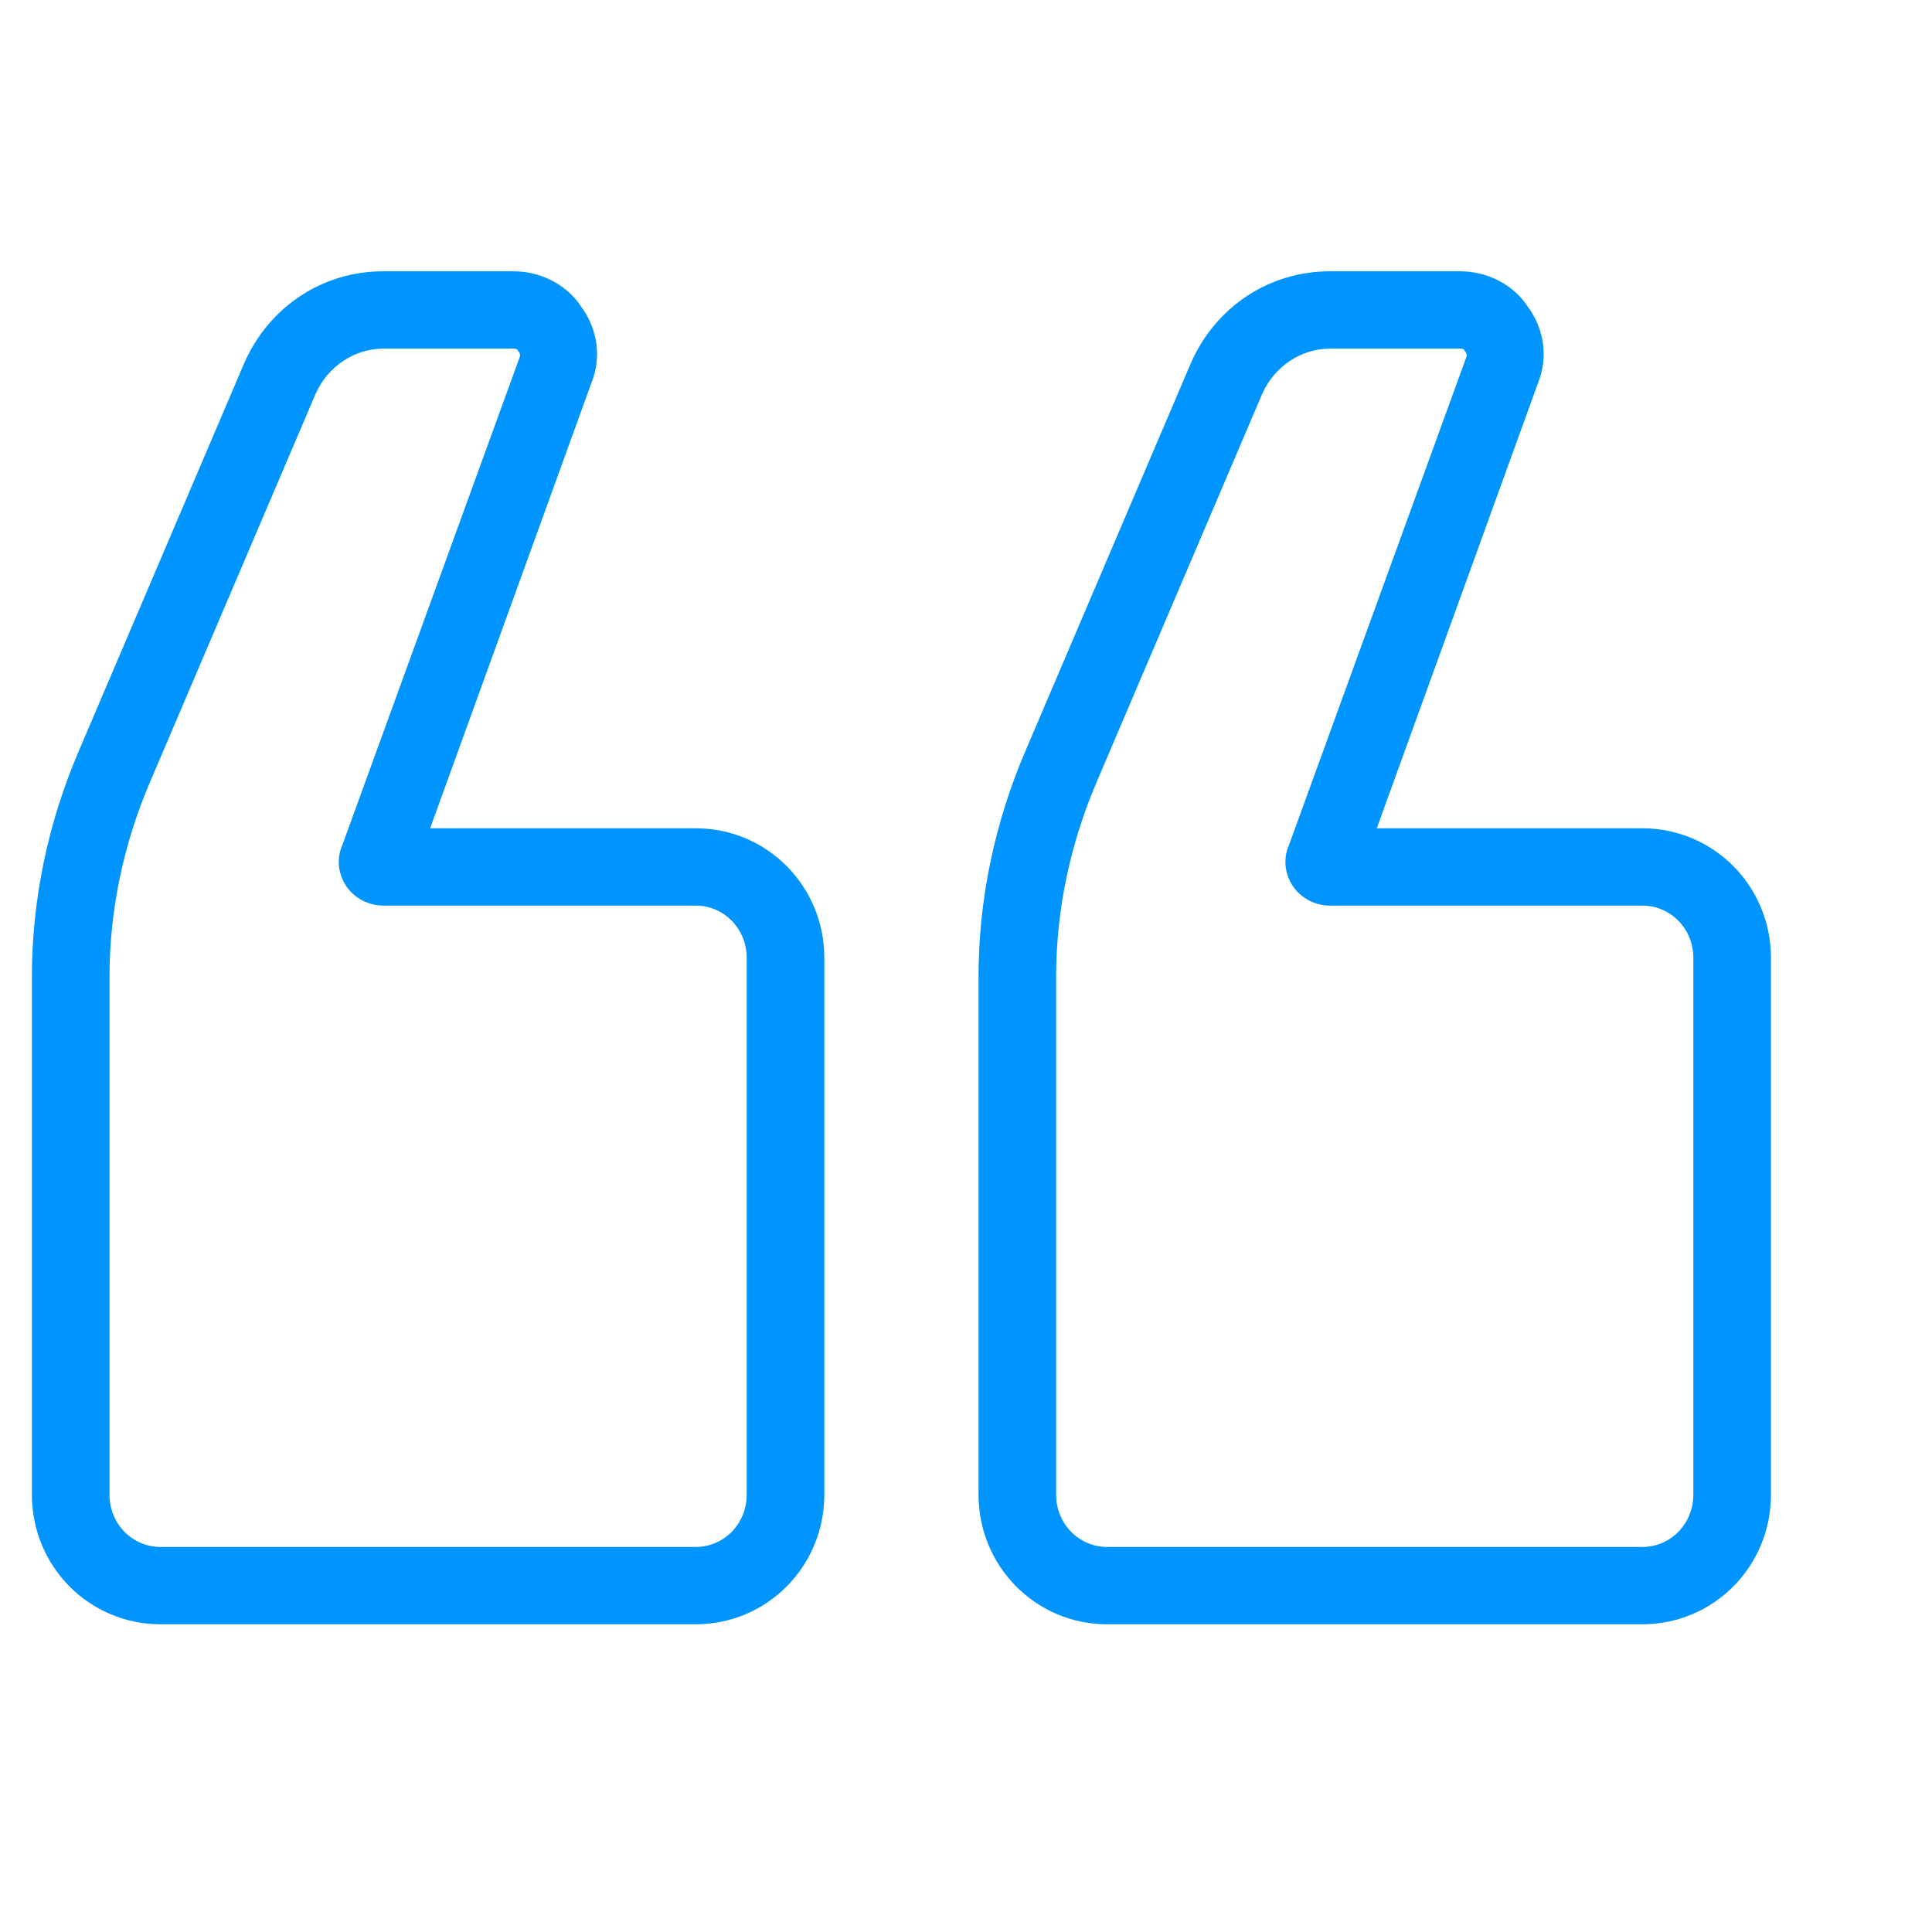 <?xml version="1.0" encoding="UTF-8" standalone="no"?> <svg xmlns="http://www.w3.org/2000/svg" xmlns:xlink="http://www.w3.org/1999/xlink" xmlns:serif="http://www.serif.com/" width="100%" height="100%" viewBox="0 0 100 100" xml:space="preserve" style="fill-rule:evenodd;clip-rule:evenodd;stroke-linejoin:round;stroke-miterlimit:2;"> <g transform="matrix(1,0,0,1,-17880,-110)"> <g id="Artboard5" transform="matrix(2.857,0,0,2.857,-28062.9,-210.763)"> <rect x="16080" y="112.267" width="35" height="35" style="fill:none;"></rect> <g transform="matrix(0.37,0,0,0.372,9464.65,69.947)"> <path d="M17902.6,154.117L17915.6,154.117C17919.1,154.117 17921.9,156.94 17921.9,160.427L17921.9,186.573C17921.9,190.06 17919.1,192.883 17915.6,192.883L17889.4,192.883C17885.9,192.883 17883.1,190.06 17883.1,186.573L17883.1,161.346C17883.1,157.564 17883.9,153.821 17885.4,150.344L17893.5,131.455C17894.7,128.745 17897.3,126.992 17900.3,126.992L17906.7,126.992C17908,126.992 17909.3,127.637 17910,128.722C17910.8,129.801 17911,131.181 17910.5,132.418L17902.6,154.117ZM17886.9,186.573C17886.9,187.976 17888,189.117 17889.4,189.117L17915.6,189.117C17917,189.117 17918.1,187.976 17918.1,186.573L17918.1,160.427C17918.1,159.024 17917,157.883 17915.6,157.883L17900.3,157.883C17899.6,157.883 17898.9,157.533 17898.5,156.946C17898.1,156.359 17898,155.609 17898.3,154.936L17907,131.129C17907,131.043 17907,130.947 17906.9,130.871C17906.9,130.801 17906.8,130.758 17906.7,130.758L17900.3,130.758C17898.9,130.758 17897.6,131.616 17897,132.938L17888.9,151.827C17887.6,154.835 17886.9,158.074 17886.9,161.346L17886.9,186.573Z" style="fill:rgb(0,148,255);"></path> </g> <g transform="matrix(0.37,0,0,0.372,9481.8,69.947)"> <path d="M17902.6,154.117L17915.6,154.117C17919.1,154.117 17921.9,156.94 17921.9,160.427L17921.9,186.573C17921.9,190.06 17919.1,192.883 17915.6,192.883L17889.4,192.883C17885.9,192.883 17883.1,190.06 17883.1,186.573L17883.1,161.346C17883.1,157.564 17883.9,153.821 17885.4,150.344L17893.5,131.455C17894.7,128.745 17897.3,126.992 17900.3,126.992L17906.7,126.992C17908,126.992 17909.3,127.637 17910,128.722C17910.8,129.801 17911,131.181 17910.5,132.418L17902.6,154.117ZM17886.9,186.573C17886.9,187.976 17888,189.117 17889.4,189.117L17915.6,189.117C17917,189.117 17918.1,187.976 17918.1,186.573L17918.1,160.427C17918.1,159.024 17917,157.883 17915.6,157.883L17900.3,157.883C17899.6,157.883 17898.9,157.533 17898.5,156.946C17898.1,156.359 17898,155.609 17898.3,154.936L17907,131.129C17907,131.043 17907,130.947 17906.9,130.871C17906.9,130.801 17906.8,130.758 17906.7,130.758L17900.3,130.758C17898.9,130.758 17897.6,131.616 17897,132.938L17888.9,151.827C17887.6,154.835 17886.9,158.074 17886.9,161.346L17886.9,186.573Z" style="fill:rgb(0,148,255);"></path> </g> </g> </g> </svg> 